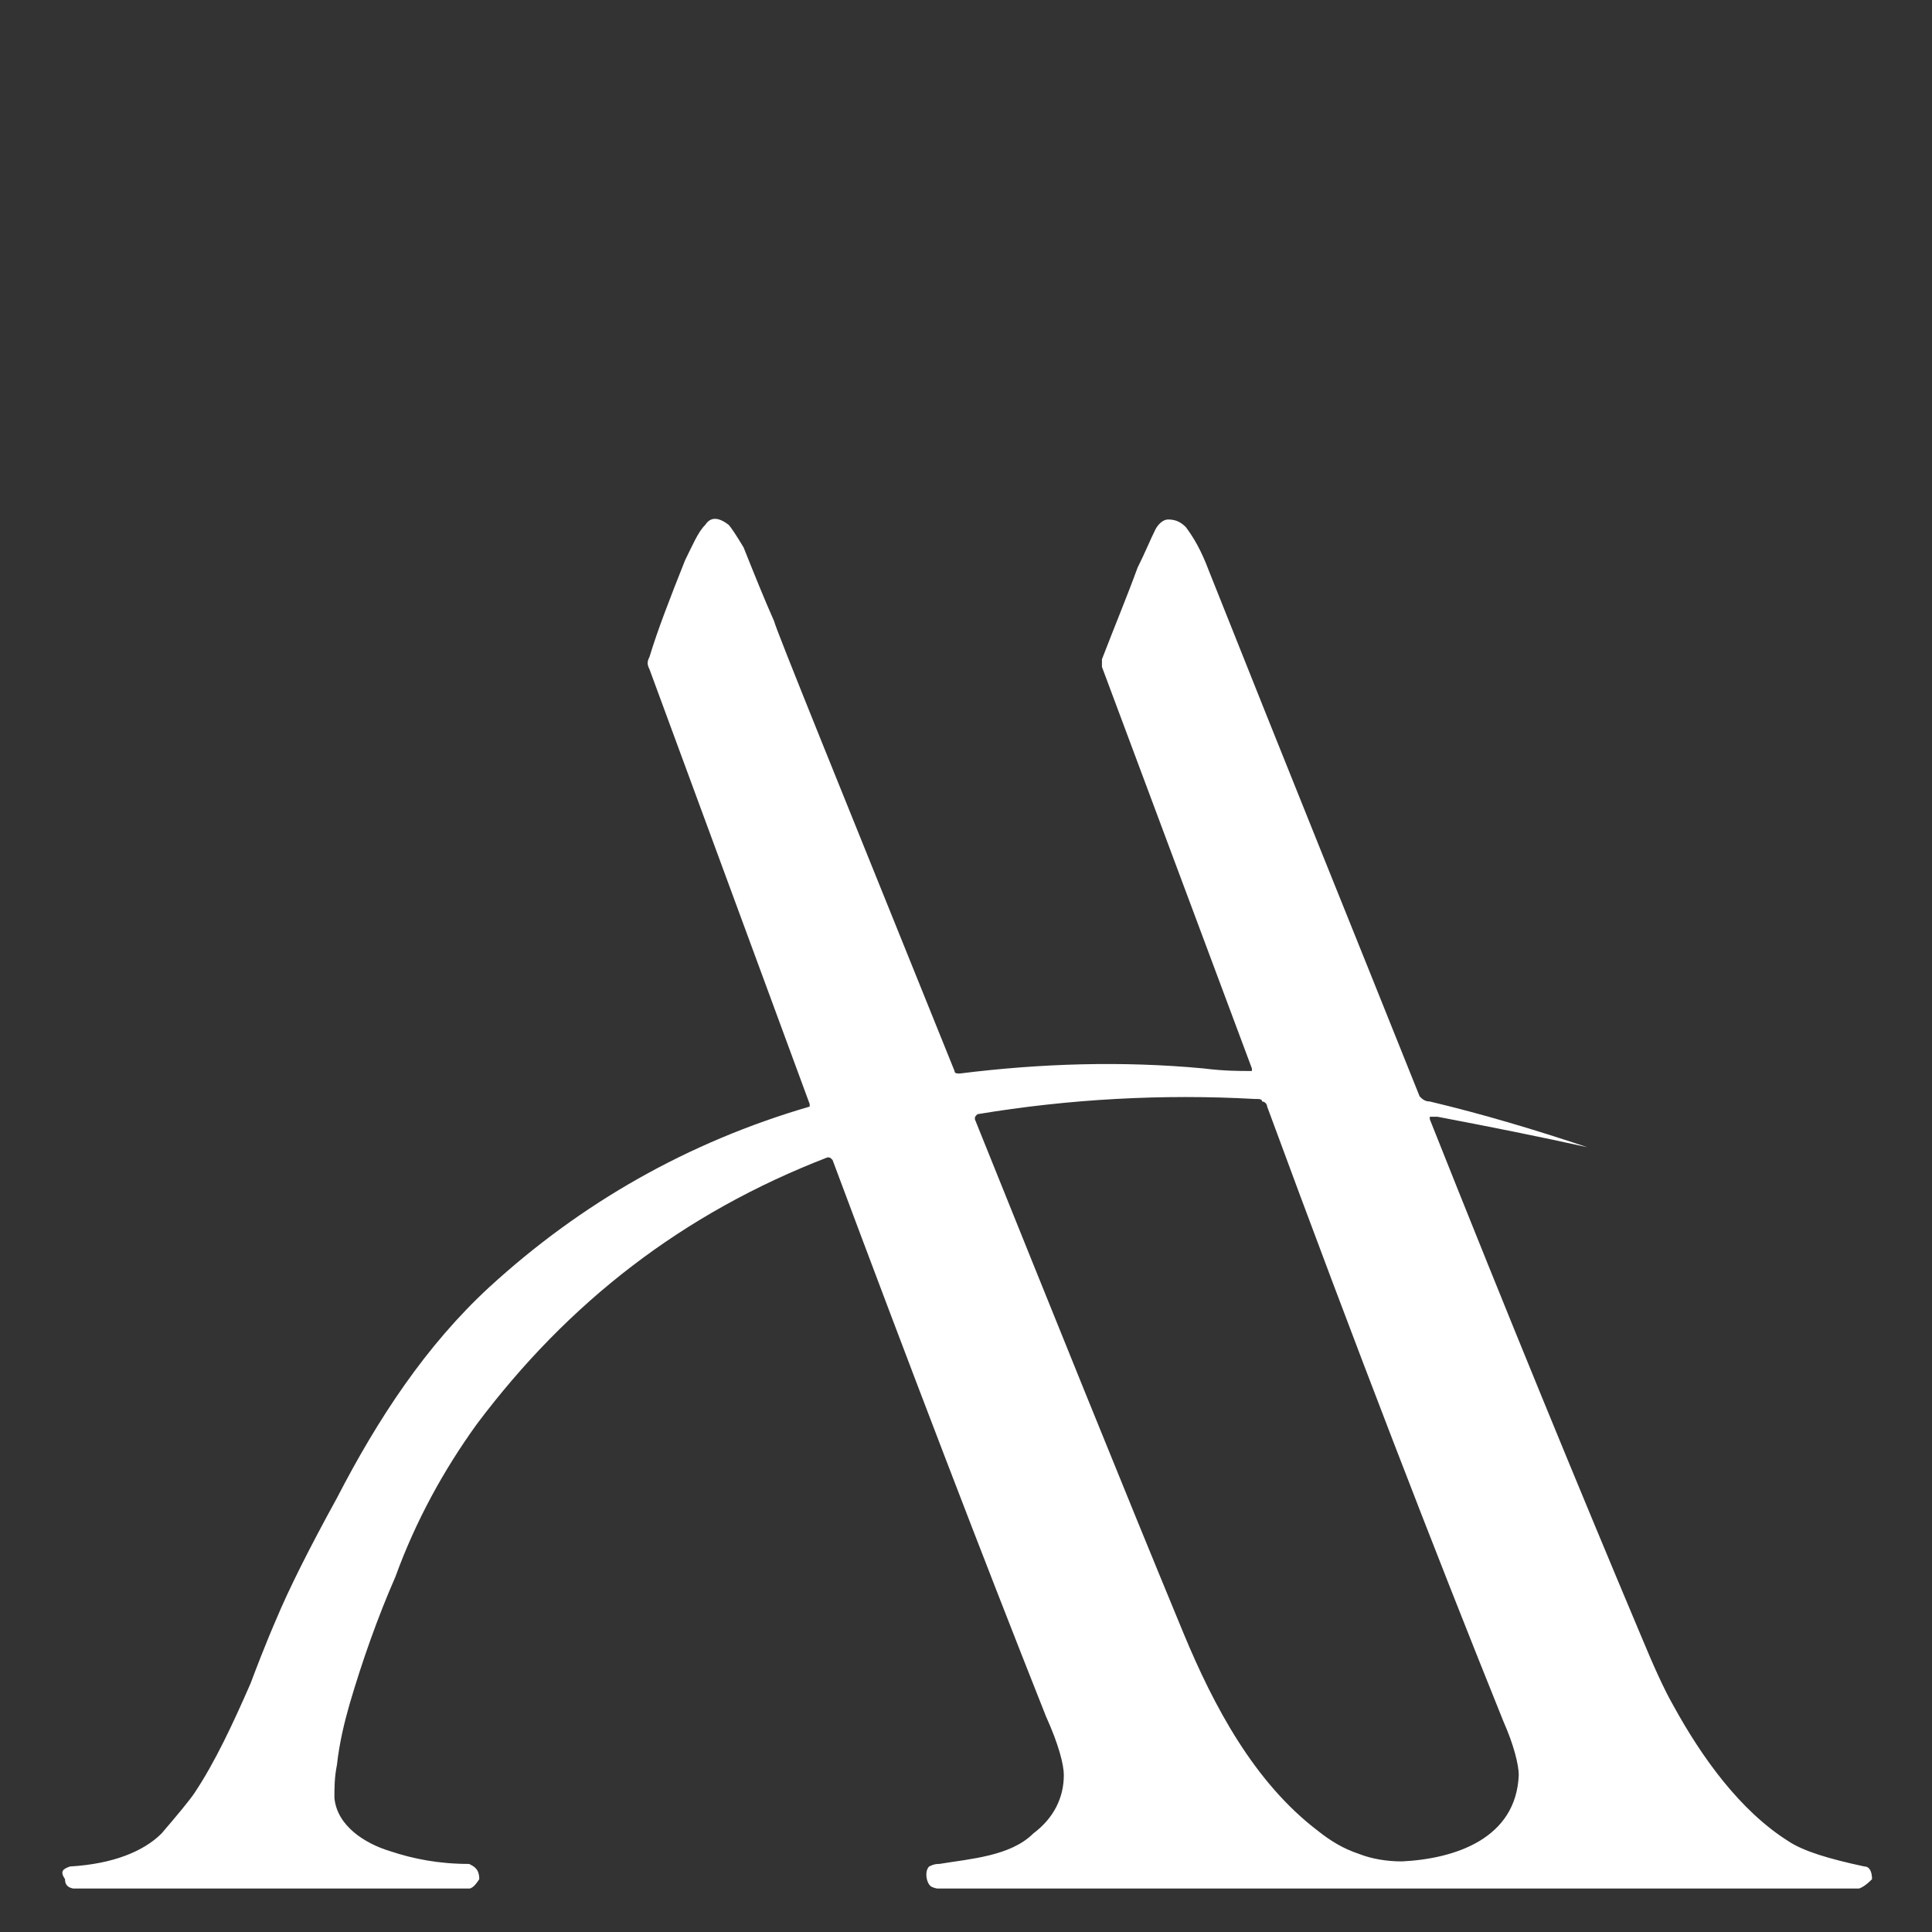 <svg xmlns="http://www.w3.org/2000/svg" xmlns:xlink="http://www.w3.org/1999/xlink" width="500" zoomAndPan="magnify" viewBox="0 0 375 375" height="500" preserveAspectRatio="xMidYMid meet" version="1.0"><rect x="0" y="0" width="375" height="375" fill="#333333" stroke="none"/><defs><clipPath id="b59c3bb5fa"><path d="M 12 100.312 L 363.383 100.312 L 363.383 366.562 L 12 366.562 Z M 12 100.312 " clip-rule="nonzero"/></clipPath></defs><g clip-path="url(#b59c3bb5fa)"><path fill="#ffffff" d="M 242.5 207.879 C 242.992 207.879 242.992 207.879 242.992 207.879 C 242.992 207.879 242.992 207.383 242.992 207.383 L 213.887 129.441 C 213.887 128.949 213.887 128.457 213.887 127.961 C 216.355 121.551 218.82 115.629 220.793 110.203 C 222.273 107.242 223.262 104.777 224.246 102.805 C 224.742 101.816 225.727 100.832 226.715 100.832 C 228.195 100.832 229.18 101.324 230.168 102.309 C 231.648 104.285 233.125 106.75 234.605 110.695 C 249.898 149.176 263.711 183.211 275.551 212.812 C 276.043 213.305 276.539 213.797 277.523 213.797 C 287.883 216.266 297.75 219.223 308.109 222.676 C 299.23 220.703 289.363 218.73 279.004 216.758 C 278.512 216.758 278.016 216.758 277.523 216.758 C 277.523 217.25 277.523 217.25 277.523 217.25 C 292.816 255.727 306.629 289.273 318.469 317.391 C 320.934 323.312 322.906 327.75 324.883 331.203 C 330.309 341.07 337.707 351.43 347.082 357.348 C 350.039 359.324 354.973 360.801 361.879 362.281 C 362.867 362.281 363.359 363.27 363.359 364.75 C 361.879 366.23 360.895 366.723 359.906 366.723 C 359.414 366.723 301.203 366.723 184.781 366.723 C 183.305 366.723 181.824 366.723 180.836 366.23 C 179.852 365.734 179.355 363.27 180.344 362.281 C 181.328 361.789 181.824 361.789 182.316 361.789 C 188.234 360.801 196.129 360.309 200.57 355.871 C 204.516 352.91 206.488 348.965 206.488 344.523 C 206.488 342.551 205.5 338.605 203.035 333.176 C 190.703 302.098 176.891 266.086 161.598 225.145 C 161.105 224.648 161.105 224.648 160.609 224.648 C 132.492 235.504 110.293 252.77 92.535 276.445 C 86.121 285.328 80.695 295.191 76.75 306.047 C 73.297 313.938 70.336 322.324 67.871 330.711 C 66.883 334.164 65.895 338.109 65.402 342.551 C 64.91 345.016 64.91 346.988 64.91 348.965 C 65.402 354.391 70.828 357.844 75.762 359.324 C 80.203 360.801 85.137 361.789 91.055 361.789 C 92.043 362.281 93.027 362.777 93.027 364.75 C 92.043 366.23 91.547 366.723 90.066 366.723 L 16.074 366.723 C 13.605 366.723 12.621 366.23 12.621 364.75 C 11.633 363.27 12.125 362.777 13.605 362.281 C 21.992 361.789 27.91 359.324 31.363 355.871 C 34.324 352.418 36.793 349.457 37.777 347.977 C 41.723 342.059 45.176 334.656 48.629 326.766 C 51.59 318.871 53.562 314.434 53.562 314.434 C 56.031 308.512 59.977 300.621 65.402 290.754 C 73.297 275.461 82.668 261.156 95 249.809 C 112.762 233.531 133.48 221.691 157.156 214.785 C 157.156 214.785 157.156 214.289 157.156 214.289 L 126.078 129.938 C 125.586 128.949 125.586 128.457 126.078 127.469 C 127.559 122.535 130.027 116.125 132.984 108.723 C 134.465 105.762 135.453 103.297 136.934 101.816 C 137.918 100.336 139.398 100.336 141.371 101.816 C 141.863 102.309 142.852 103.789 144.332 106.258 C 146.305 111.191 148.277 116.125 150.25 120.562 C 150.746 122.535 162.586 151.641 185.277 207.879 C 185.277 208.371 185.77 208.371 186.262 208.371 C 202.047 206.398 217.836 205.906 233.621 207.383 C 237.566 207.879 240.527 207.879 242.5 207.879 Z M 255.82 355.375 C 258.285 357.348 260.75 358.828 263.711 359.816 C 266.18 360.801 269.137 361.297 272.098 361.297 C 282.457 360.801 294.297 356.855 294.789 344.523 C 294.789 342.551 293.805 338.605 291.828 334.164 C 278.512 301.113 263.219 261.648 245.953 214.785 C 245.953 214.289 245.461 213.797 244.965 213.797 C 244.965 213.305 244.473 213.305 243.484 213.305 C 225.727 212.316 207.477 213.305 189.715 216.266 C 189.223 216.758 189.223 216.758 189.223 217.25 C 204.516 255.234 217.836 288.285 229.672 316.898 C 235.594 331.203 243.484 346.004 255.82 355.375 Z M 255.82 355.375 " fill-opacity="1" fill-rule="evenodd"/></g></svg>